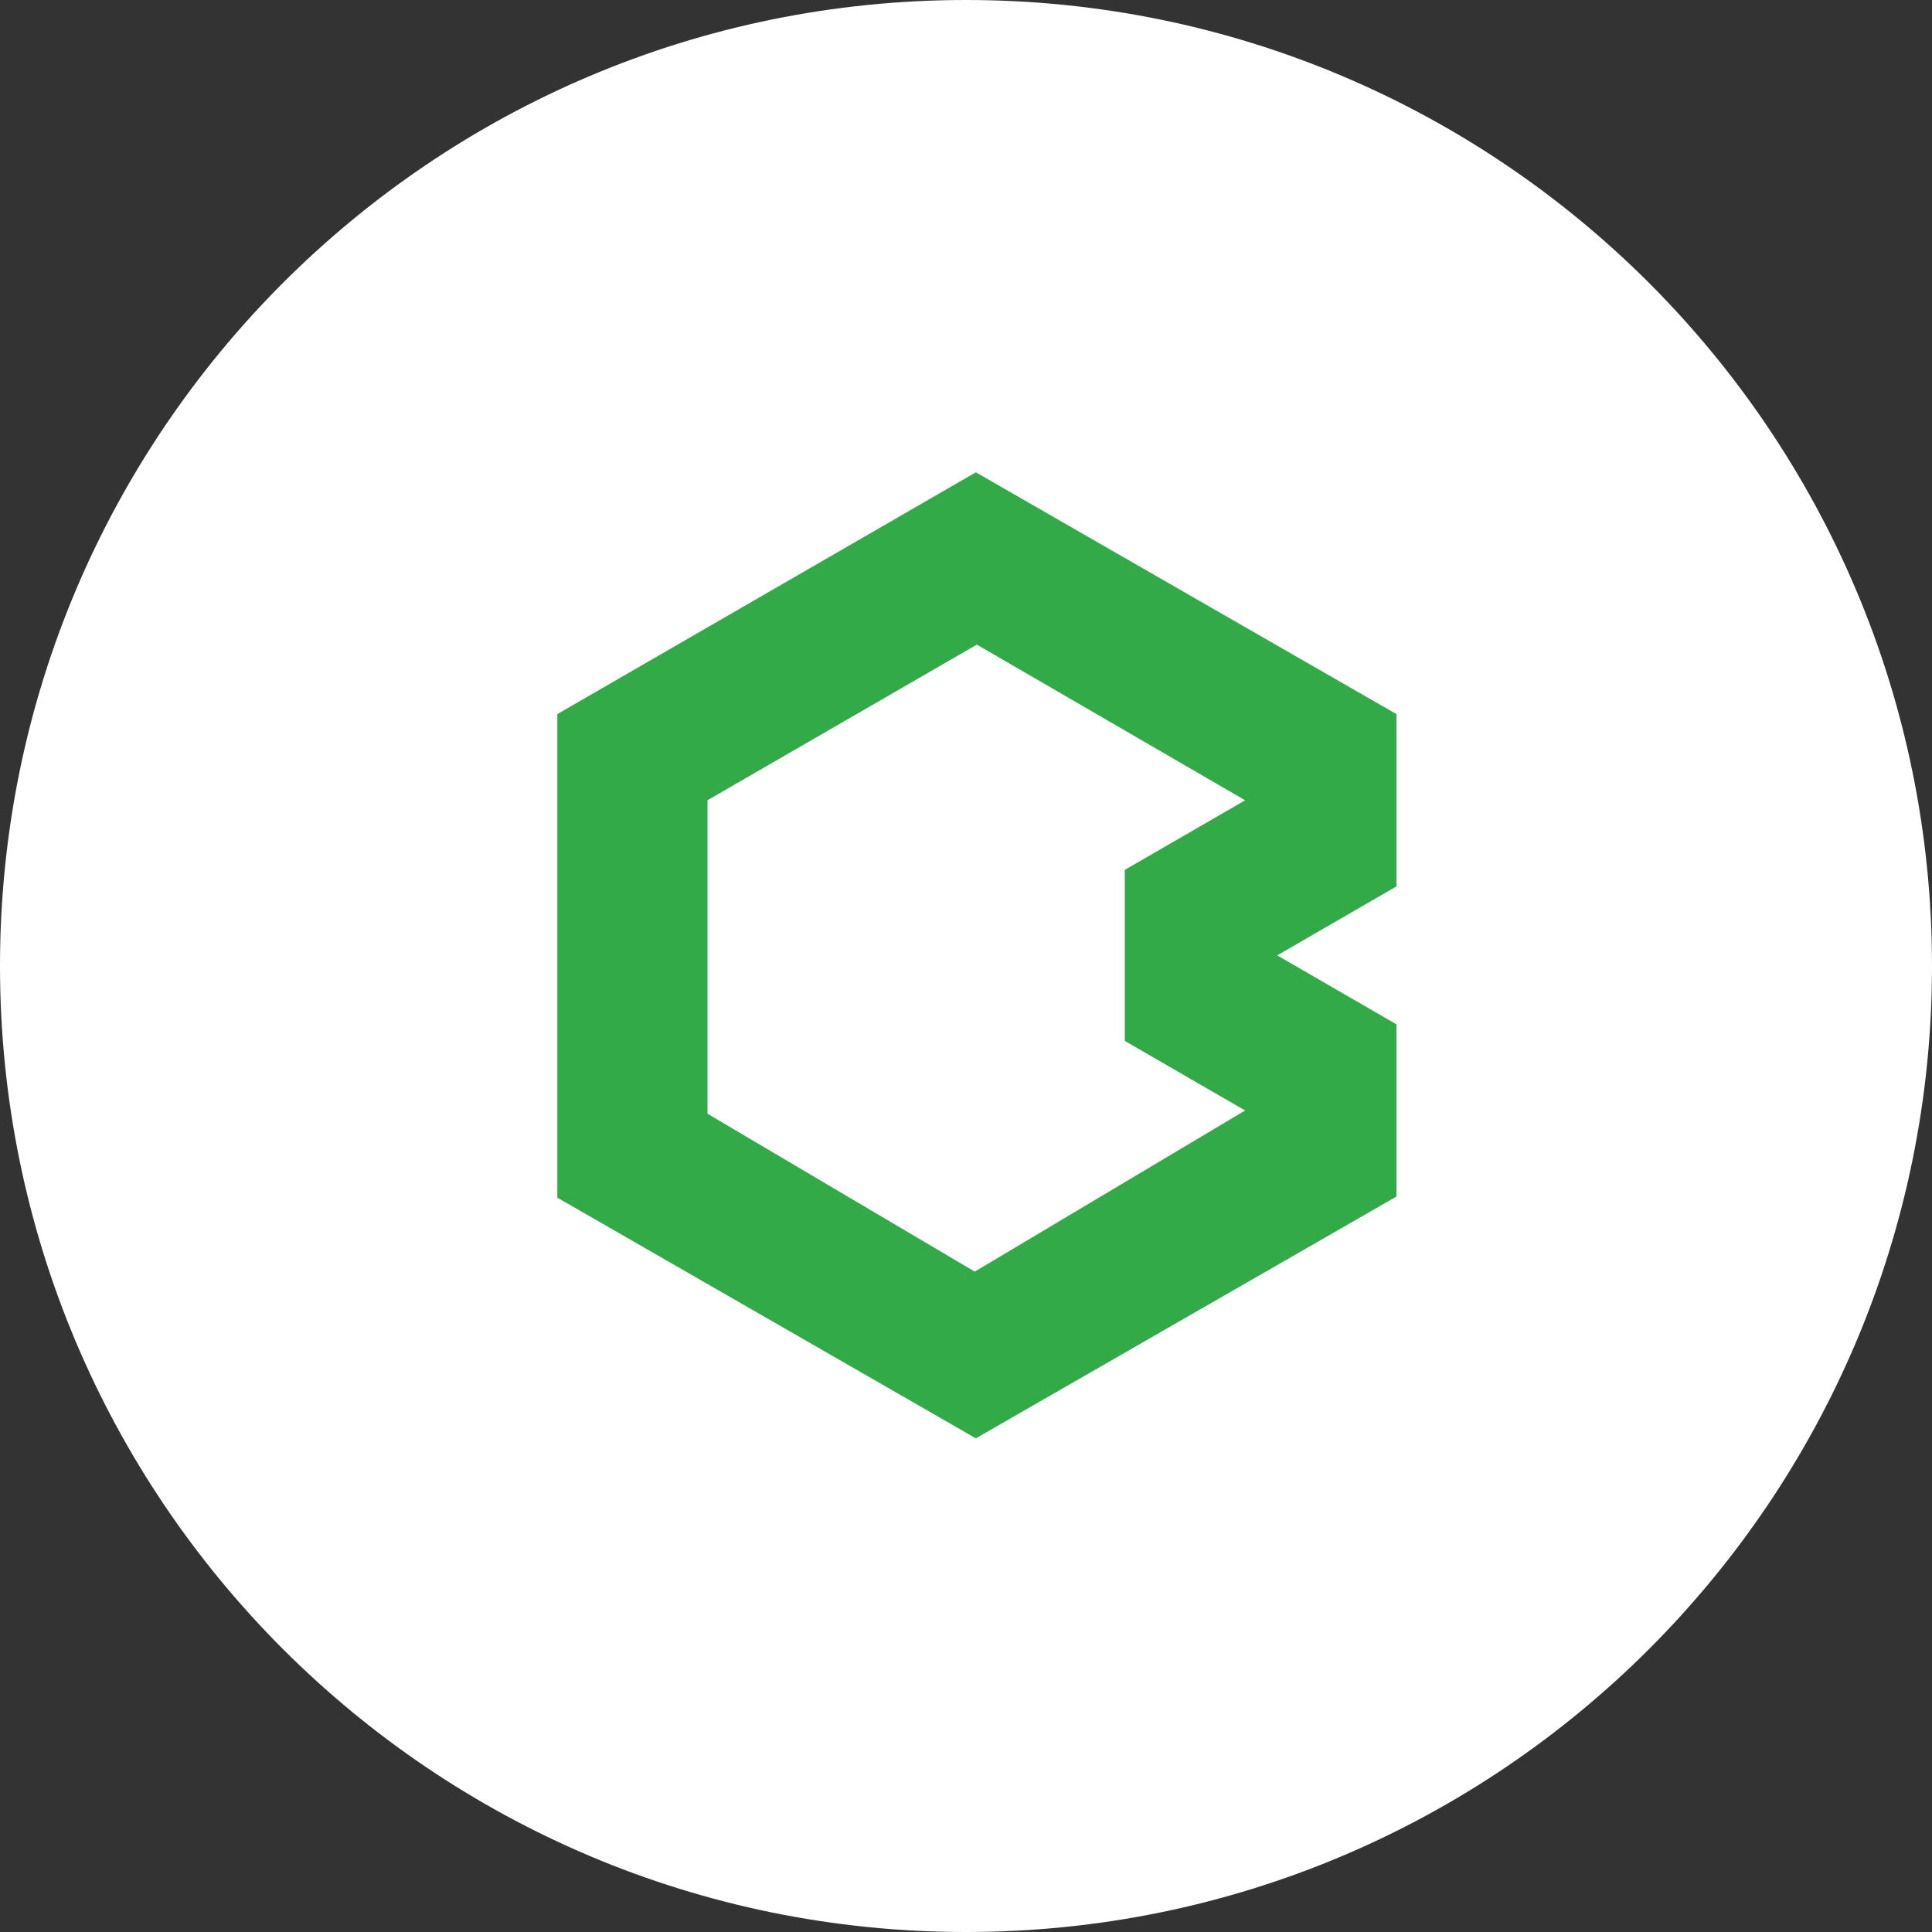 <?xml version="1.0" encoding="UTF-8"?>
<svg id="SVGDoc" width="42" height="42" xmlns="http://www.w3.org/2000/svg" version="1.1" xmlns:xlink="http://www.w3.org/1999/xlink" xmlns:avocode="https://avocode.com/" viewBox="0 0 42 42"><rect x="0" y="0" width="42" height="42" fill="#333333" stroke="none"/><defs></defs><desc>Generated with Avocode.</desc><g><g><title>bakalari-elipse</title><g><title>Ellipse 3</title><path d="M0,21c0,-11.598 9.402,-21 21,-21c11.598,0 21,9.402 21,21c0,11.598 -9.402,21 -21,21c-11.598,0 -21,-9.402 -21,-21z" fill="#ffffff" fill-opacity="1"></path></g><g><title>bakalari-icon</title><path d="M27.068,24.141l-5.878,3.503l-5.809,-3.432v-6.816l5.855,-3.383l5.833,3.385l-2.617,1.512v3.718zM30.357,15.524l-9.143,-5.256l-9.098,5.256v10.512l9.098,5.232l9.143,-5.256v-3.744l-2.592,-1.499l2.592,-1.499z" fill="#31aa47" fill-opacity="1"></path></g></g></g></svg>